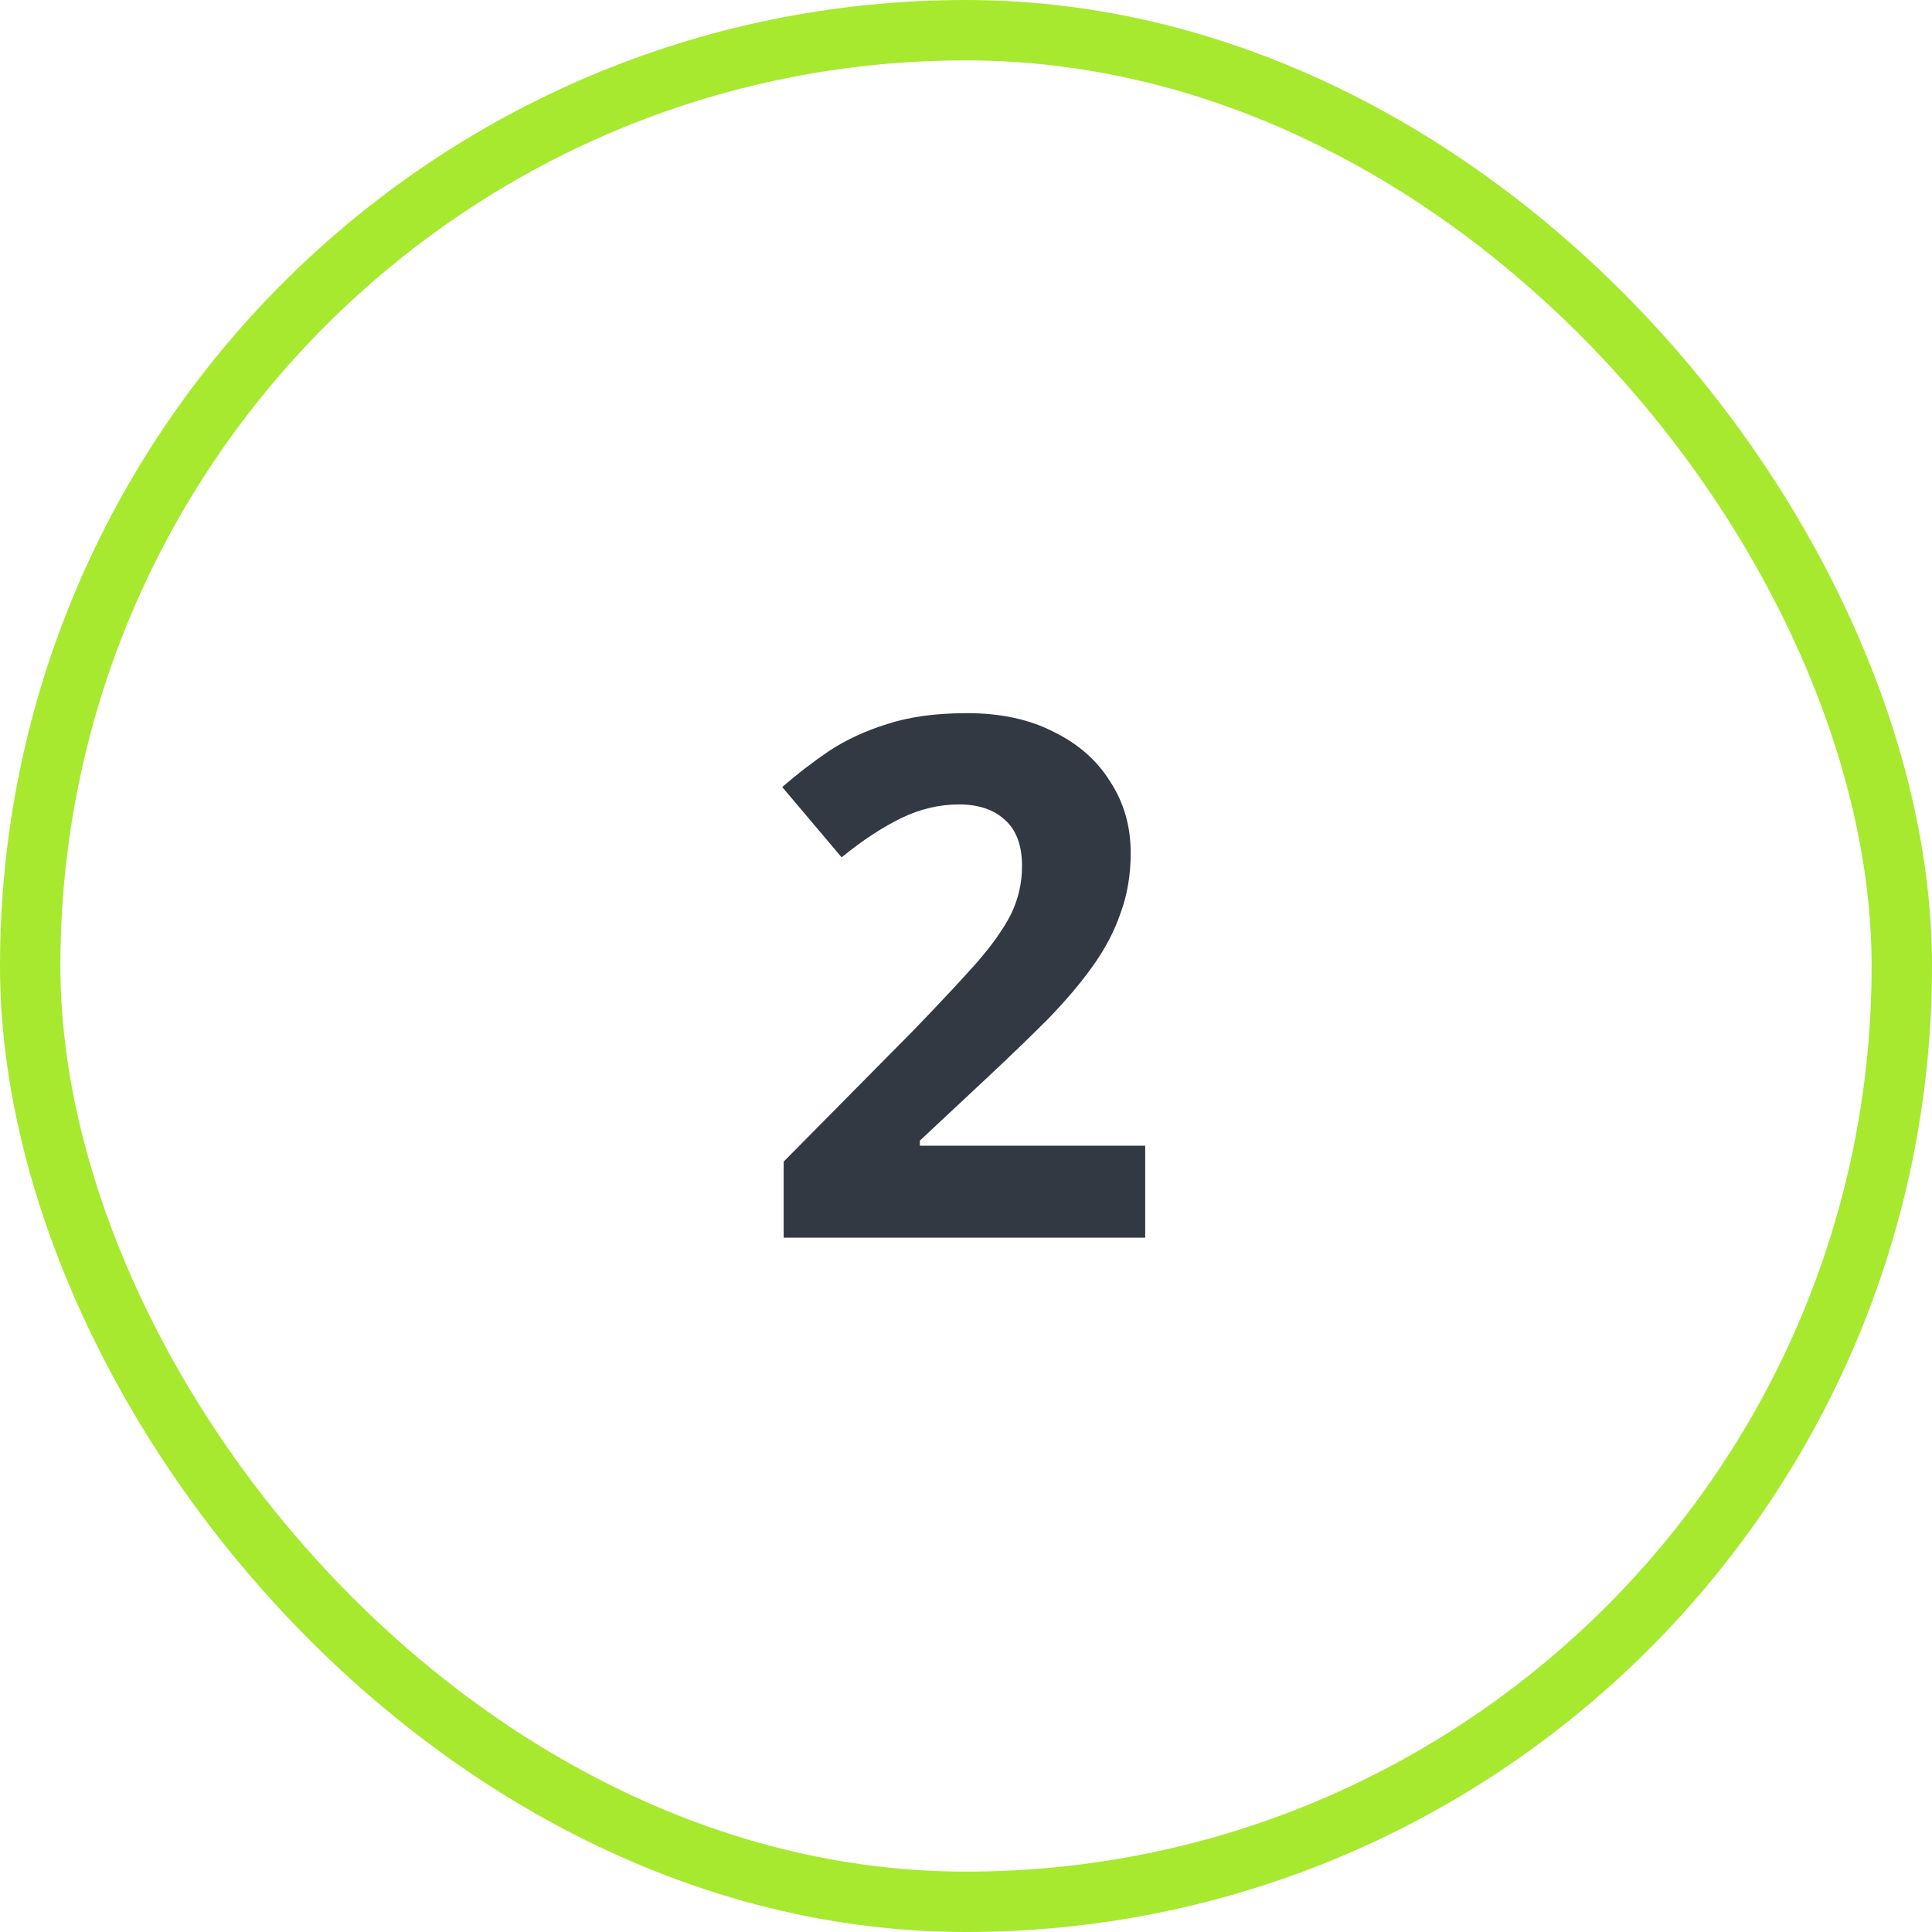 <?xml version="1.0" encoding="UTF-8"?> <svg xmlns="http://www.w3.org/2000/svg" width="64" height="64" viewBox="0 0 64 64" fill="none"> <path d="M37.936 41H25.96V38.48L30.256 34.136C31.12 33.24 31.816 32.496 32.344 31.904C32.872 31.296 33.256 30.752 33.496 30.272C33.736 29.776 33.856 29.248 33.856 28.688C33.856 28 33.664 27.488 33.28 27.152C32.912 26.816 32.408 26.648 31.768 26.648C31.112 26.648 30.472 26.8 29.848 27.104C29.224 27.408 28.568 27.84 27.88 28.4L25.912 26.072C26.408 25.64 26.928 25.24 27.472 24.872C28.032 24.504 28.672 24.208 29.392 23.984C30.128 23.744 31.008 23.624 32.032 23.624C33.152 23.624 34.112 23.832 34.912 24.248C35.728 24.648 36.352 25.2 36.784 25.904C37.232 26.592 37.456 27.376 37.456 28.256C37.456 28.976 37.344 29.64 37.12 30.248C36.912 30.856 36.6 31.448 36.184 32.024C35.784 32.584 35.288 33.168 34.696 33.776C34.104 34.368 33.432 35.016 32.68 35.72L30.472 37.784V37.952H37.936V41Z" fill="#323942"></path> <rect x="1" y="1" width="62" height="62" rx="31" stroke="#A7E92F" stroke-width="2"></rect> </svg> 